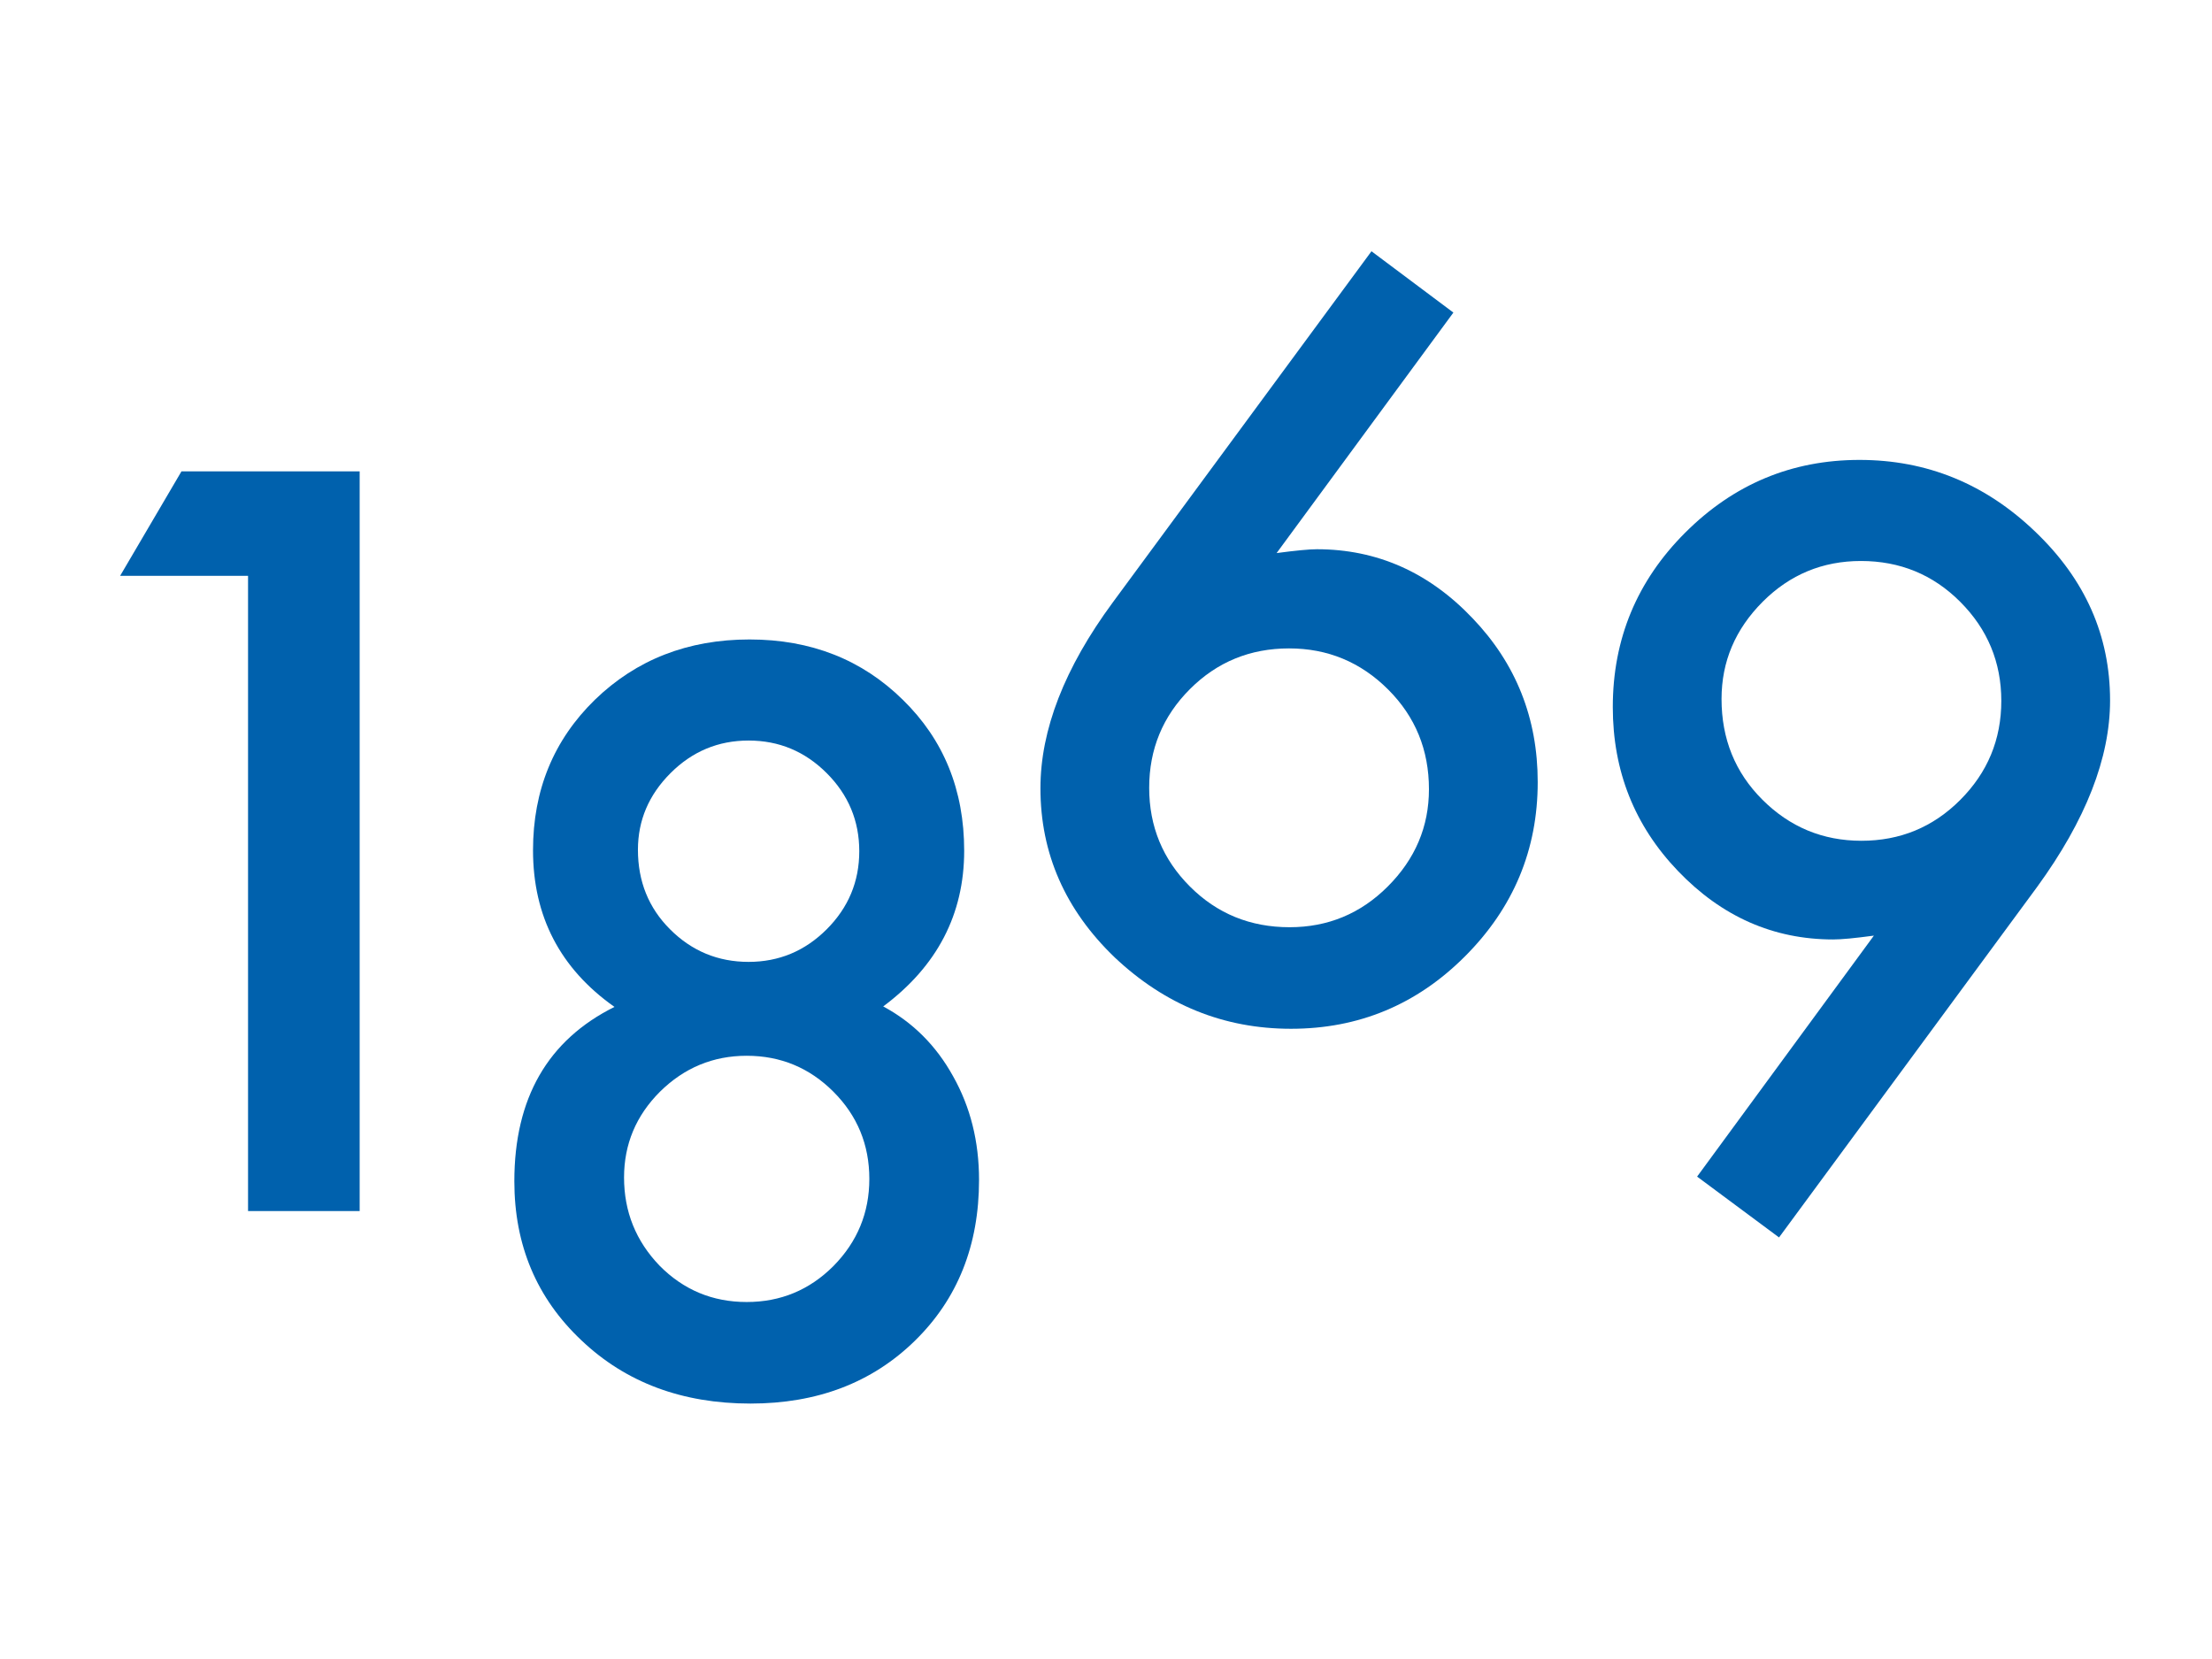<?xml version="1.0" encoding="UTF-8"?>
<svg width="124px" height="93px" viewBox="0 0 124 93" version="1.1" xmlns="http://www.w3.org/2000/svg" xmlns:xlink="http://www.w3.org/1999/xlink">
    <!-- Generator: Sketch 53.2 (72643) - https://sketchapp.com -->
    <title>1869</title>
    <desc>Created with Sketch.</desc>
    <g id="1869" stroke="none" stroke-width="1" fill="none" fill-rule="evenodd">
        <polygon id="1" fill="#0061AD" fill-rule="nonzero" points="13.905 32.28 6.734 32.28 10.172 26.425 20.162 26.425 20.162 67.89 13.905 67.89"></polygon>
        <path d="M34.446,56.445 C31.402,54.297 29.88,51.369 29.88,47.663 C29.88,44.297 31.035,41.487 33.344,39.231 C35.672,36.975 38.563,35.847 42.019,35.847 C45.456,35.847 48.321,36.975 50.613,39.231 C52.904,41.469 54.05,44.288 54.05,47.69 C54.05,51.253 52.537,54.162 49.511,56.418 C51.177,57.313 52.483,58.62 53.432,60.339 C54.399,62.058 54.883,63.991 54.883,66.14 C54.883,69.81 53.683,72.818 51.284,75.163 C48.885,77.509 45.814,78.681 42.072,78.681 C38.241,78.681 35.081,77.5 32.593,75.136 C30.086,72.773 28.833,69.801 28.833,66.22 C28.833,61.565 30.704,58.307 34.446,56.445 Z M35.761,47.636 C35.761,49.409 36.361,50.895 37.561,52.094 C38.778,53.312 40.246,53.921 41.965,53.921 C43.666,53.921 45.125,53.312 46.343,52.094 C47.56,50.877 48.169,49.418 48.169,47.717 C48.169,46.016 47.56,44.557 46.343,43.34 C45.125,42.122 43.666,41.513 41.965,41.513 C40.264,41.513 38.805,42.122 37.588,43.34 C36.37,44.557 35.761,45.989 35.761,47.636 Z M34.983,66.006 C34.983,67.921 35.645,69.568 36.97,70.947 C38.313,72.308 39.942,72.988 41.858,72.988 C43.755,72.988 45.376,72.317 46.718,70.974 C48.061,69.613 48.733,67.984 48.733,66.086 C48.733,64.17 48.061,62.541 46.718,61.198 C45.376,59.856 43.755,59.184 41.858,59.184 C39.978,59.184 38.358,59.856 36.997,61.198 C35.654,62.541 34.983,64.144 34.983,66.006 Z" id="8" fill="#0061AD" fill-rule="nonzero"></path>
        <path d="M76.882,14.085 L81.474,17.522 L71.564,31.004 C72.102,30.932 72.558,30.879 72.934,30.843 C73.31,30.807 73.605,30.789 73.82,30.789 C77.186,30.789 80.095,32.078 82.548,34.656 C84.983,37.199 86.201,40.26 86.201,43.841 C86.201,47.636 84.84,50.895 82.119,53.616 C79.415,56.32 76.166,57.671 72.37,57.671 C68.61,57.671 65.316,56.338 62.487,53.67 C59.712,51.002 58.325,47.842 58.325,44.19 C58.325,40.914 59.676,37.44 62.38,33.77 L76.882,14.085 Z M80.104,44.244 C80.104,42.041 79.344,40.18 77.822,38.658 C76.282,37.118 74.429,36.348 72.263,36.348 C70.078,36.348 68.225,37.109 66.704,38.631 C65.182,40.153 64.421,41.997 64.421,44.163 C64.421,46.329 65.182,48.173 66.704,49.695 C68.225,51.217 70.087,51.978 72.29,51.978 C74.438,51.978 76.273,51.217 77.795,49.695 C79.335,48.156 80.104,46.338 80.104,44.244 Z" id="6" fill="#0061AD" fill-rule="nonzero"></path>
        <path d="M99.729,69.368 L95.136,65.958 L105.046,52.449 C104.509,52.521 104.052,52.575 103.676,52.611 C103.3,52.646 102.996,52.664 102.763,52.664 C99.415,52.664 96.515,51.384 94.062,48.824 C91.627,46.282 90.41,43.22 90.41,39.639 C90.41,35.826 91.761,32.567 94.465,29.864 C97.186,27.143 100.445,25.782 104.24,25.782 C108.018,25.782 111.303,27.125 114.096,29.81 C116.889,32.478 118.286,35.629 118.286,39.263 C118.286,42.486 116.925,45.968 114.204,49.71 L99.729,69.368 Z M96.506,39.183 C96.506,41.421 97.267,43.301 98.789,44.822 C100.328,46.362 102.181,47.132 104.348,47.132 C106.514,47.132 108.358,46.371 109.88,44.849 C111.42,43.31 112.189,41.457 112.189,39.29 C112.189,37.124 111.42,35.271 109.88,33.731 C108.358,32.209 106.505,31.448 104.321,31.448 C102.172,31.448 100.337,32.209 98.815,33.731 C97.276,35.271 96.506,37.088 96.506,39.183 Z" id="9" fill="#0061AD" fill-rule="nonzero"></path>
    </g>
</svg>